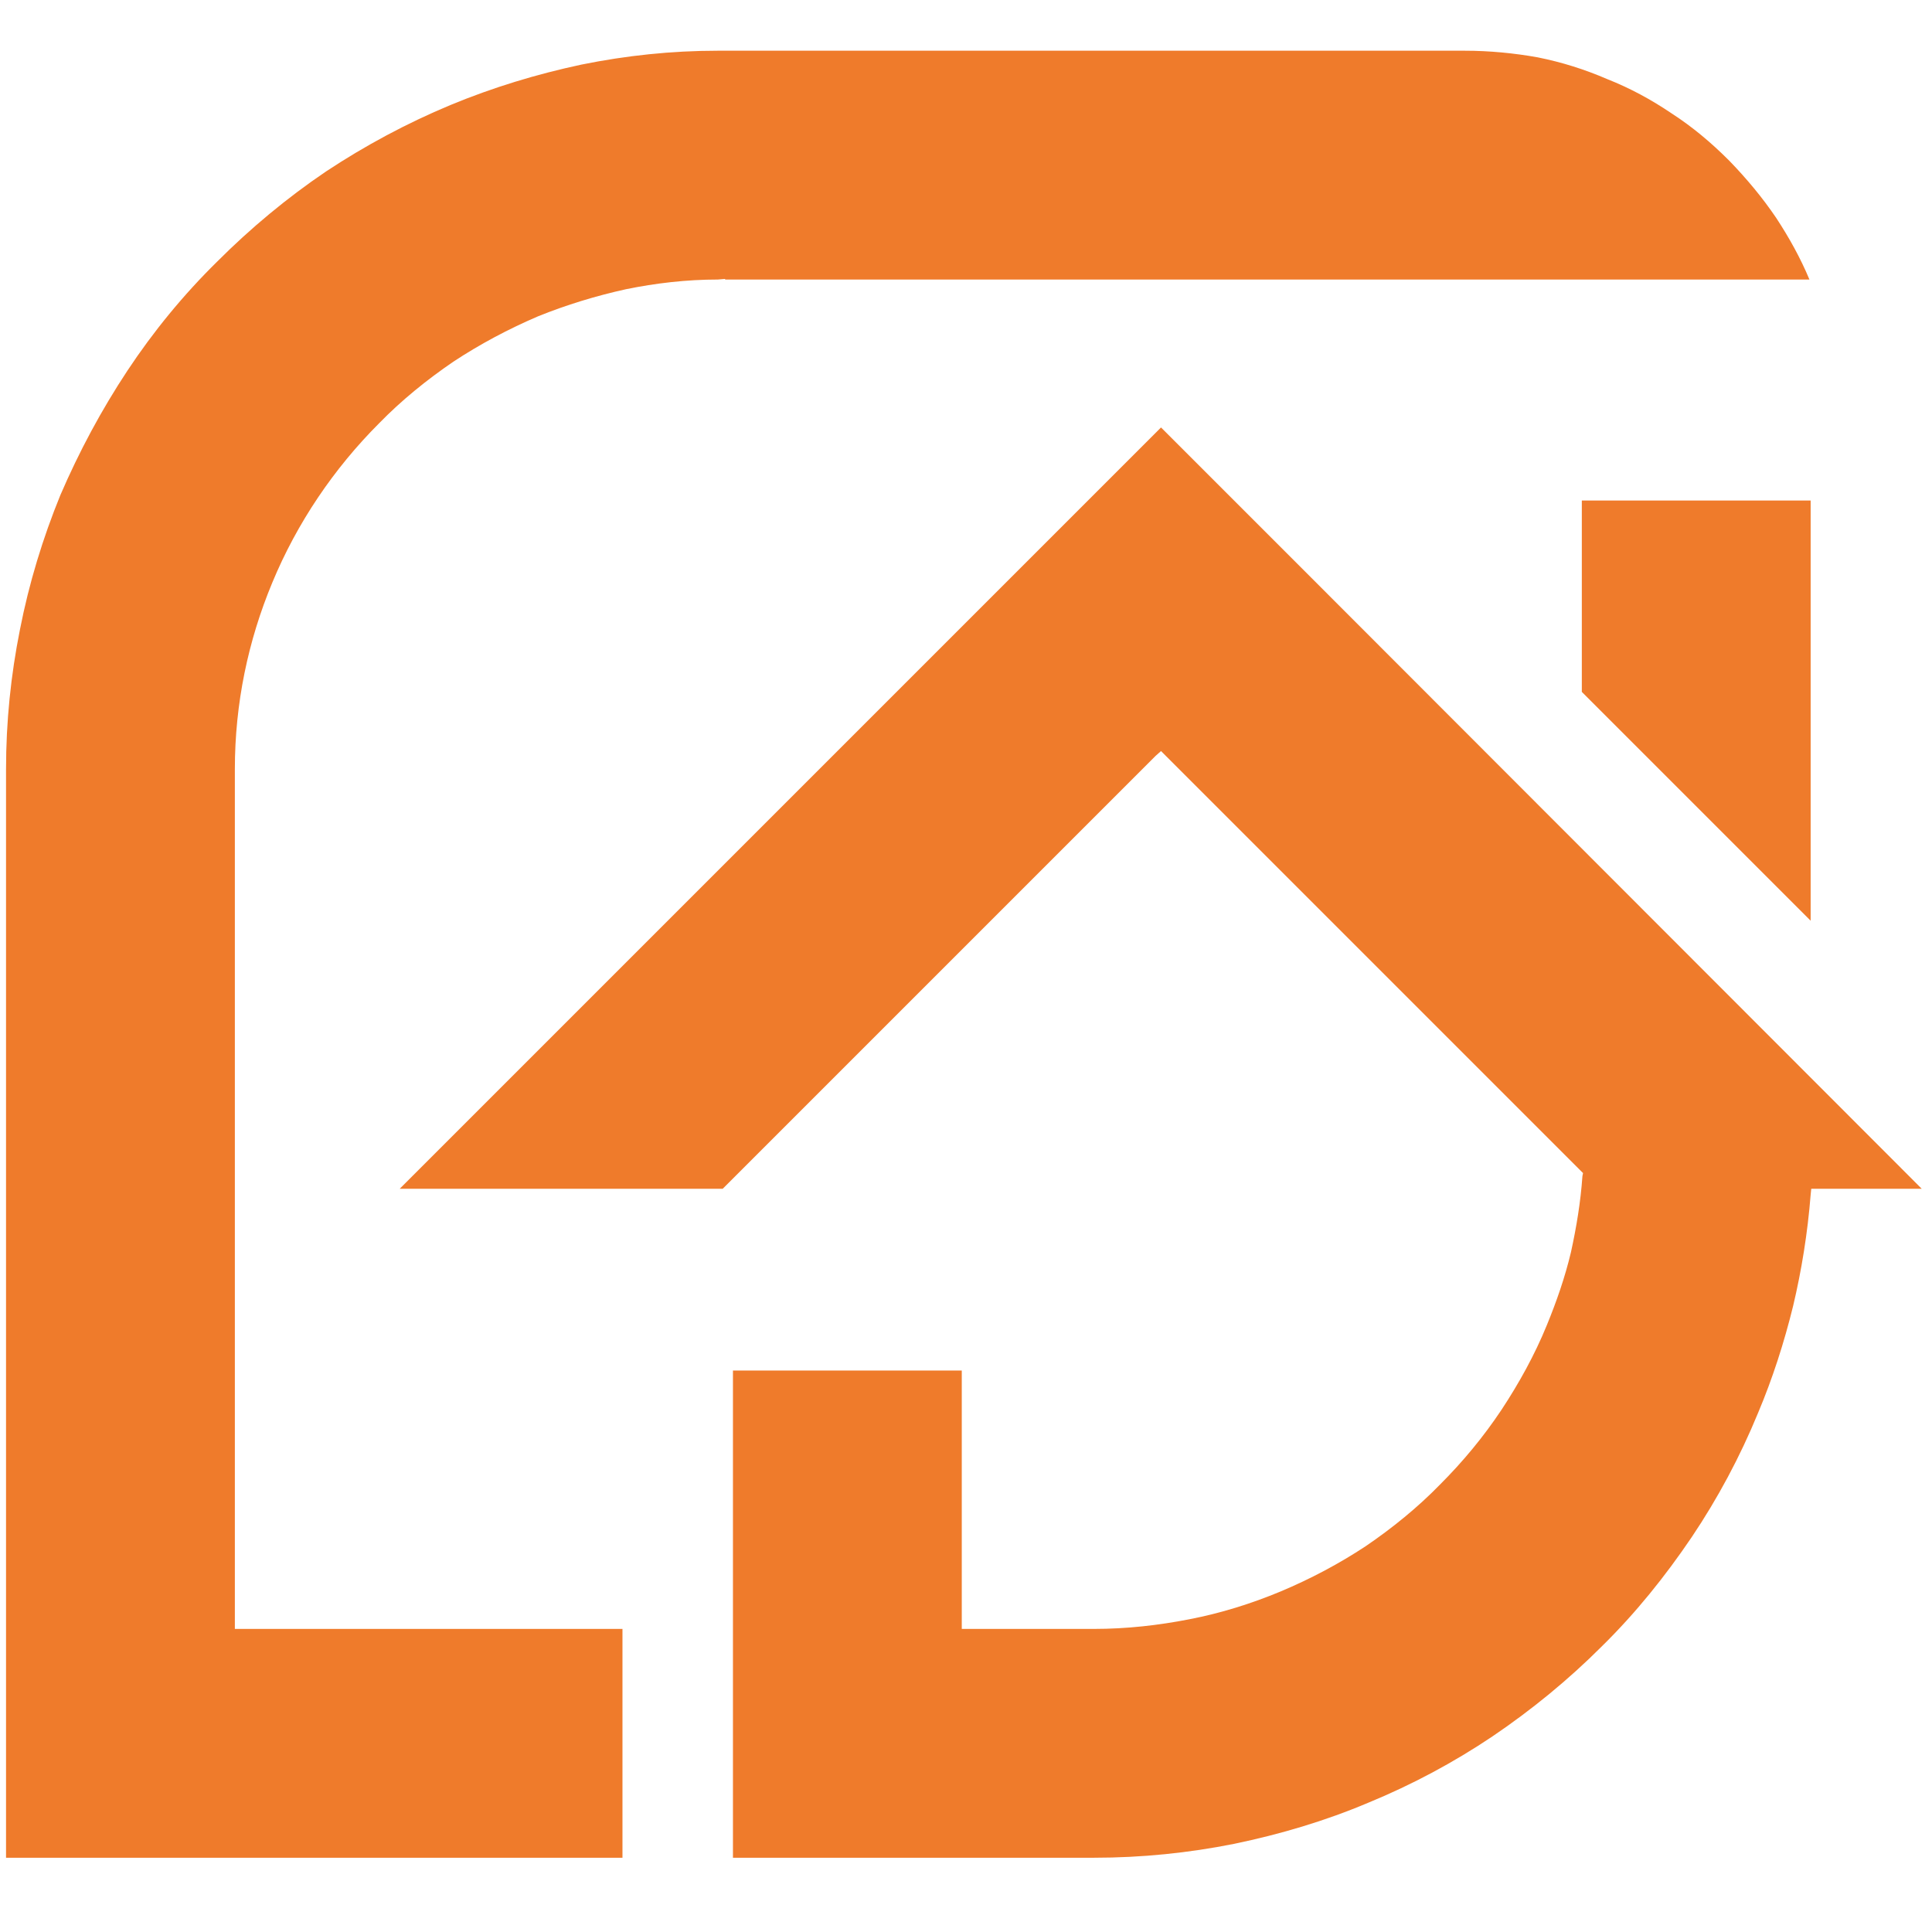 <?xml version="1.0" encoding="UTF-8"?> <svg xmlns="http://www.w3.org/2000/svg" xmlns:xlink="http://www.w3.org/1999/xlink" xmlns:xodm="http://www.corel.com/coreldraw/odm/2003" xml:space="preserve" width="32px" height="32px" version="1.1" style="shape-rendering:geometricPrecision; text-rendering:geometricPrecision; image-rendering:optimizeQuality; fill-rule:evenodd; clip-rule:evenodd" viewBox="0 0 32 32"> <defs> <style type="text/css"> .fil0 {fill:#EF7B2B;fill-rule:nonzero} </style> </defs> <g id="Слой_x0020_1">  <g id="_2016471340272"> <path class="fil0" d="M12.01 4.63l7.22 0 0 0 5.03 0c0.03,0 0.07,0 0.11,0 0.04,0 0.07,0 0.1,0l5.5 0c-0.15,-0.36 -0.34,-0.7 -0.55,-1.02 -0.23,-0.34 -0.49,-0.65 -0.77,-0.94l-0.01 -0.01 -0.01 -0.01 0 0 0 0 0 0c-0.29,-0.29 -0.6,-0.55 -0.94,-0.77 -0.34,-0.23 -0.69,-0.42 -1.07,-0.57 -0.37,-0.16 -0.75,-0.28 -1.15,-0.36 -0.39,-0.07 -0.8,-0.11 -1.21,-0.11l-1.34 0 -1.55 0 -0.57 0 -0.96 0 -3.08 0 -0.27 0 -0.83 0 -1.7 0 -1.95 0 -0.1 0 -0.02 0c-0.77,0 -1.52,0.08 -2.26,0.23 -0.75,0.16 -1.47,0.38 -2.17,0.67 -0.72,0.3 -1.41,0.67 -2.06,1.1 -0.65,0.44 -1.25,0.94 -1.8,1.49 -0.56,0.55 -1.06,1.16 -1.49,1.81 -0.43,0.65 -0.8,1.34 -1.11,2.06 -0.29,0.71 -0.52,1.46 -0.67,2.23 -0.15,0.75 -0.23,1.52 -0.23,2.31l0 16.13 0 1.68 0 0.22 0.22 0 1.67 0 8.32 0 0 -0.42 0 -2.68 0 -0.69 -6.31 0 -0.11 0 0 -0.12 0 -14.12c0,-1.09 0.22,-2.13 0.62,-3.09 0.41,-0.99 1.02,-1.89 1.77,-2.64 0.37,-0.38 0.79,-0.72 1.23,-1.02 0.44,-0.29 0.91,-0.54 1.4,-0.75 0.47,-0.19 0.96,-0.34 1.46,-0.45 0.49,-0.1 1,-0.16 1.52,-0.16l0.12 -0.01 0 0.01z"></path> <path class="fil0" d="M15.93 24.46l0 -1.76 -3.79 0 0 8.07 0.22 0 1.46 0 2.22 0 2.08 0c0.79,0 1.57,-0.08 2.32,-0.23 0.77,-0.16 1.51,-0.38 2.22,-0.68 0.73,-0.3 1.42,-0.67 2.06,-1.1 0.65,-0.44 1.26,-0.94 1.81,-1.49 0.56,-0.55 1.05,-1.16 1.49,-1.81 0.43,-0.64 0.8,-1.33 1.1,-2.06 0.24,-0.57 0.43,-1.16 0.58,-1.77 0.14,-0.59 0.24,-1.21 0.29,-1.84l0.01 -0.1 0.11 0 1.72 0 -10.11 -10.12 -2.49 -2.49 -1.27 1.27 -11.34 11.34 5.35 0 7.17 -7.17 0.09 -0.08 0.08 0.08 6.87 6.87 0.04 0.04 -0.01 0.05c-0.03,0.43 -0.1,0.85 -0.19,1.26 -0.1,0.42 -0.24,0.82 -0.4,1.21 -0.2,0.49 -0.46,0.96 -0.75,1.4 -0.3,0.45 -0.64,0.86 -1.02,1.24 -0.37,0.38 -0.79,0.72 -1.23,1.02 -0.44,0.29 -0.91,0.54 -1.41,0.75 -0.48,0.2 -0.99,0.36 -1.51,0.46l0 0c-0.51,0.1 -1.04,0.16 -1.58,0.16l-2.08 0 -0.11 0 0 -0.12 0 -2.4z"></path> <polygon class="fil0" points="26.2,8.29 26.2,11.46 29.99,15.25 29.99,8.29 29.77,8.29 28.73,8.29 26.42,8.29 "></polygon> </g> </g> </svg> 